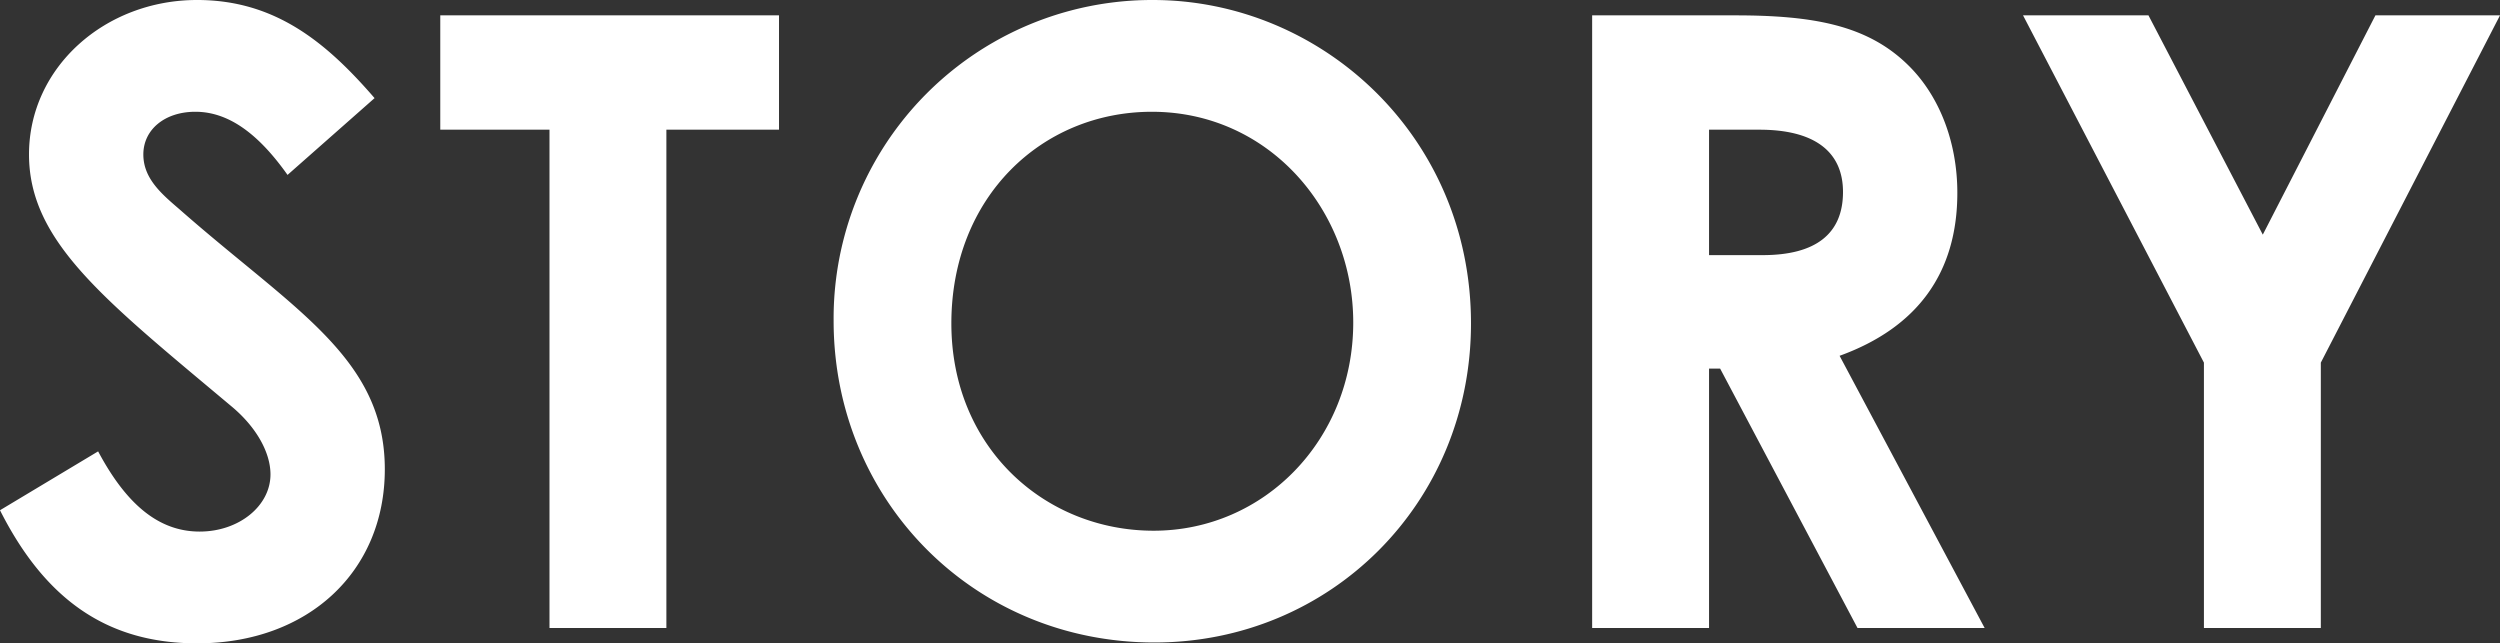 <svg xmlns="http://www.w3.org/2000/svg" width="644.6" height="165.88" viewBox="0 0 644.6 165.88"><rect x="0" y="0" width="644.6" height="165.88" fill="#333333" stroke="none"/><defs><style>.a{fill:#fff;}</style></defs><path class="a" d="M4.4-30.36C16.06-7.26,32.12,3.96,55.22,3.96c28.6,0,48.4-18.48,48.4-44.88,0-28.82-23.54-41.14-53.02-67.1-4.62-3.96-9.24-7.92-9.24-14.08,0-6.38,5.5-11,13.42-11,8.58,0,16.28,5.72,23.76,16.28l22.44-19.8c-12.54-14.52-25.74-25.3-45.76-25.3-23.76,0-43.34,17.38-43.34,39.82S31.24-84.7,64.02-57.2c6.38,5.28,10.12,11.88,10.12,17.6,0,8.14-8.14,14.74-18.26,14.74-10.56,0-18.92-7.04-26.18-20.68Zm113.52-98.12h28.16V0h30.14V-128.48h29.04v-29.48H117.92Zm183.7-33.44A82.11,82.11,0,0,0,219.34-79.2c0,45.98,35.86,82.94,82.72,82.94,45.32,0,81.62-35.86,81.62-82.28C383.68-126.72,345.18-161.92,301.62-161.92Zm-.22,28.82c30.14,0,51.92,25.3,51.92,54.34,0,30.14-22.88,53.68-51.48,53.68-27.94,0-52.14-21.34-52.14-53.46C249.7-111.1,273.02-133.1,301.4-133.1ZM414.92,0h30.14V-66.88h2.86L483.34,0h32.78l-37.4-70.18c20.02-7.26,30.36-21.34,30.36-42.02,0-13.42-4.84-25.3-12.76-33-10.56-10.34-24.64-12.76-44.66-12.76H414.92Zm30.14-128.48h12.98c14.3,0,21.56,5.72,21.56,16.06,0,10.78-7.04,16.28-20.68,16.28H445.06Zm127.6,60.06V0H602.8V-68.42L649-157.96H616.88l-29.04,56.54-29.48-56.54H526.02Z" transform="translate(-4.4 161.92)"/></svg>